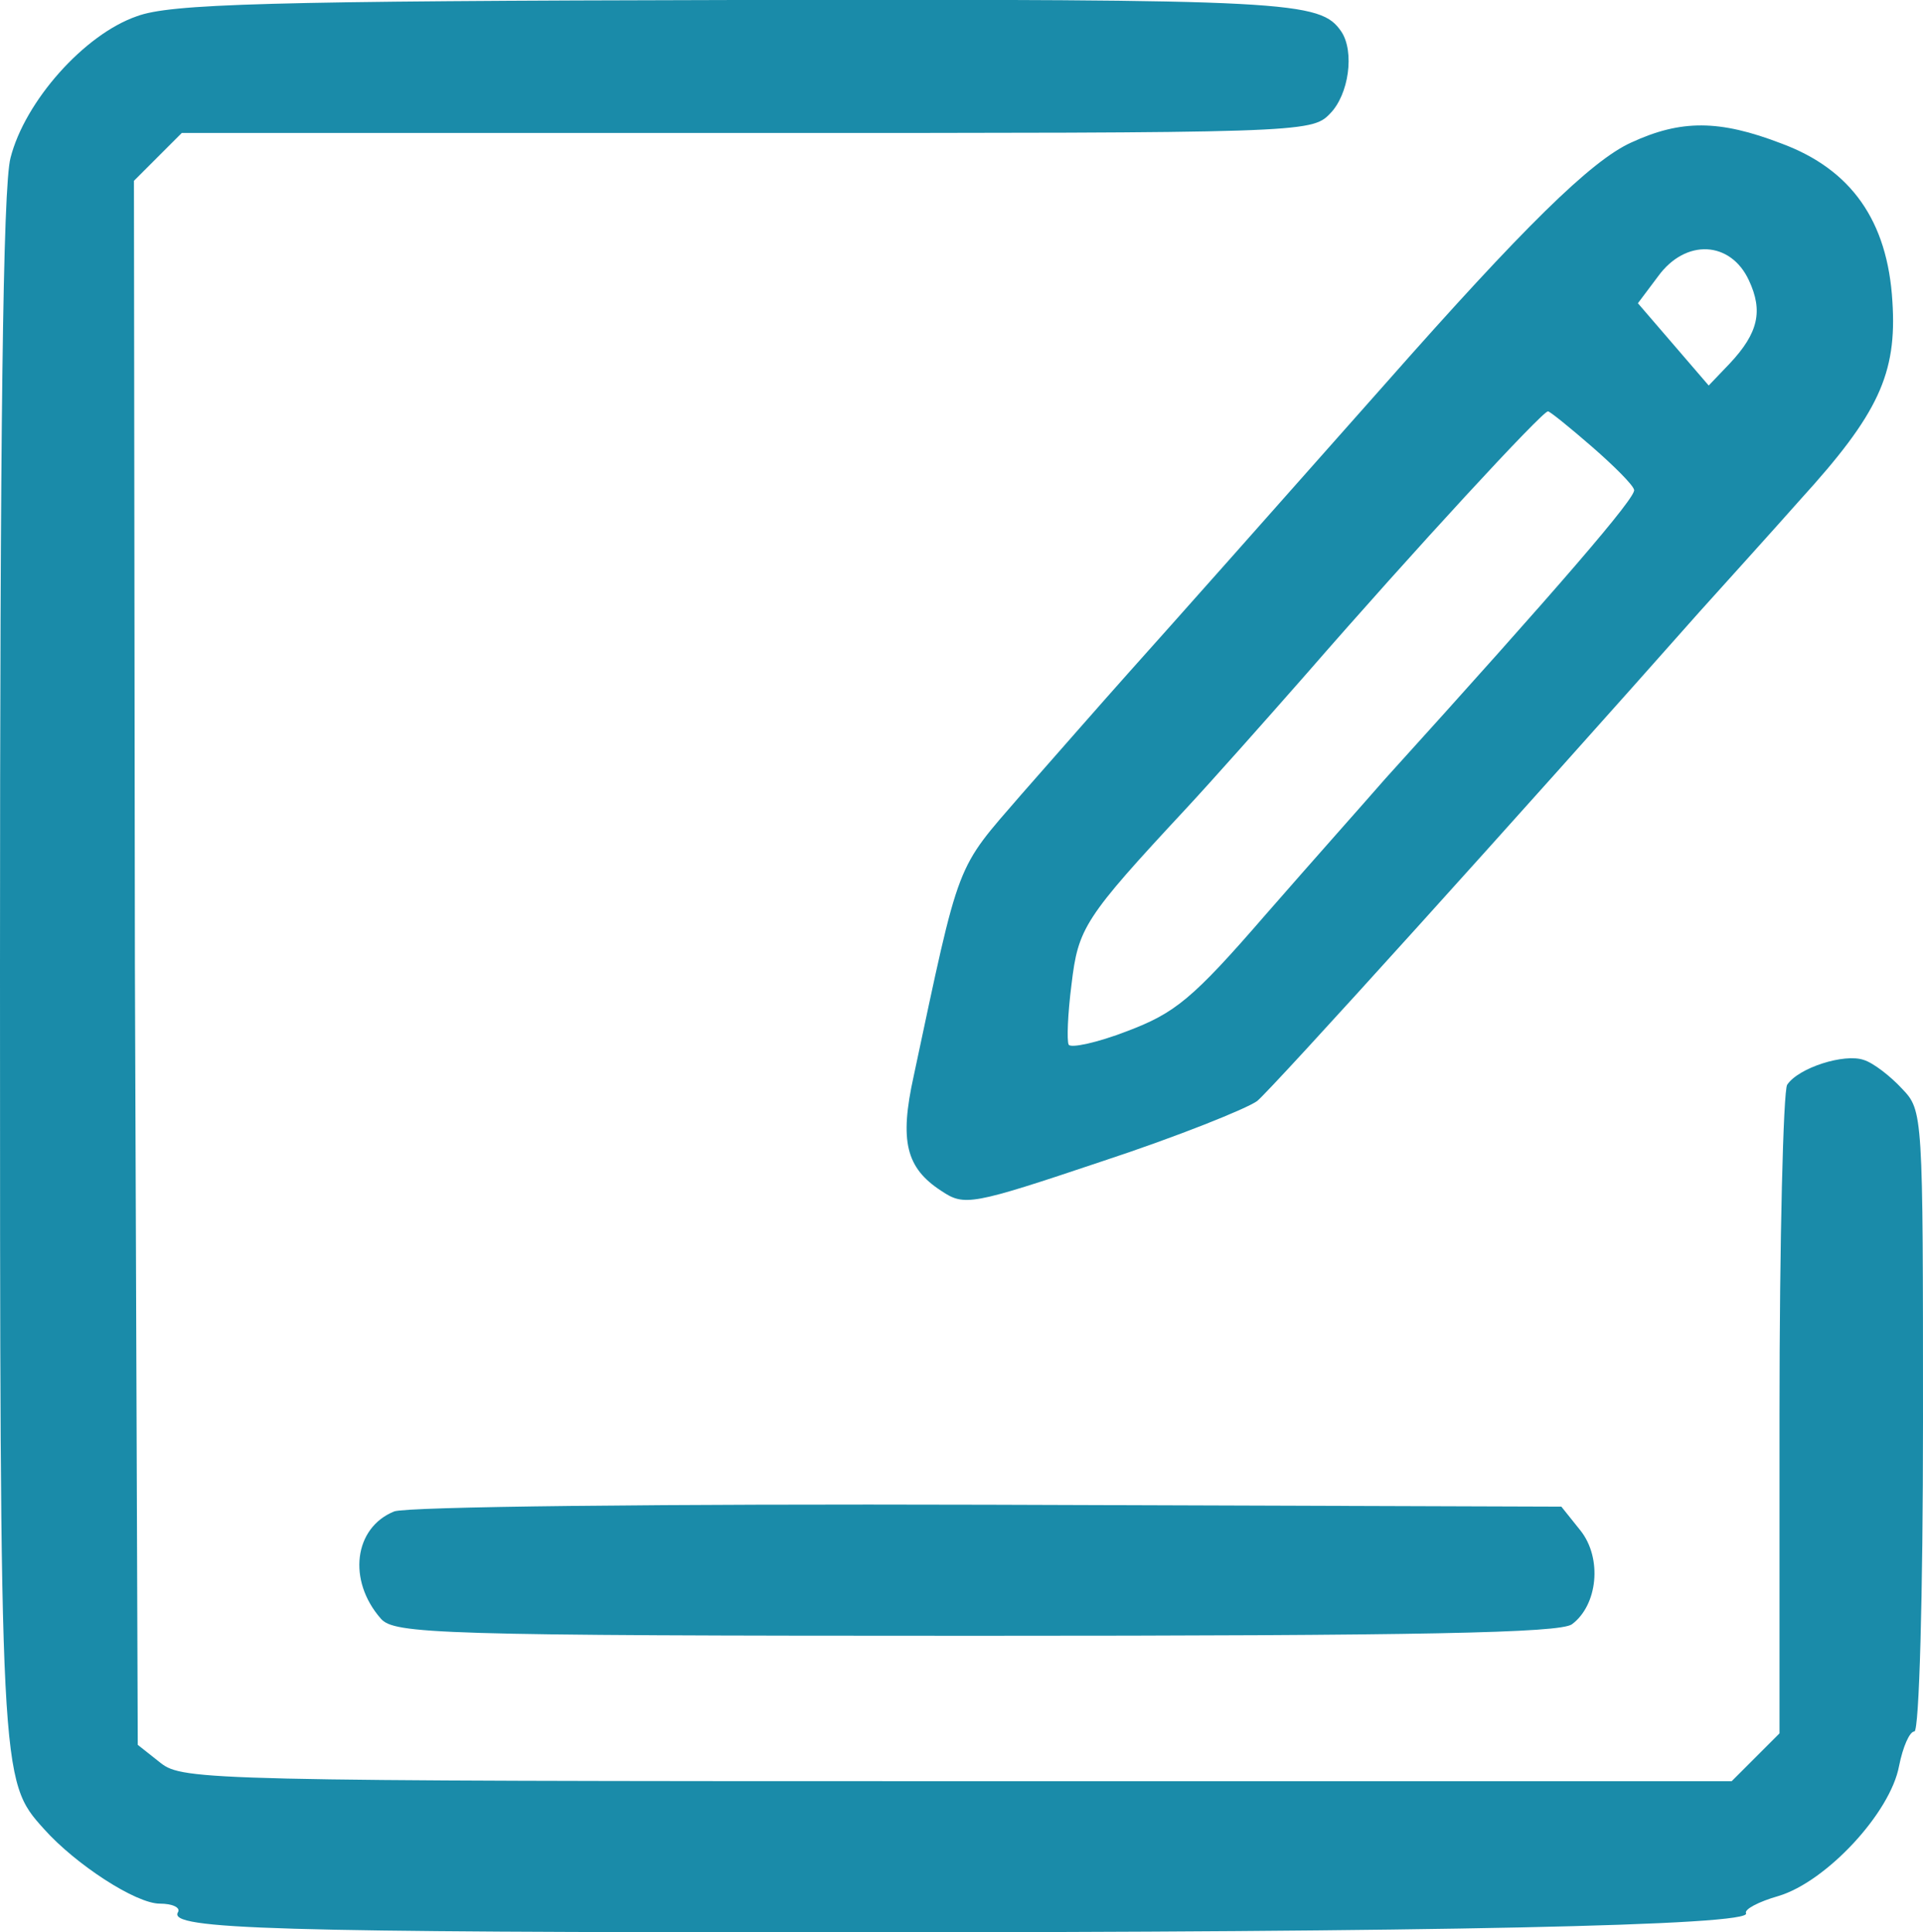 <?xml version="1.0" encoding="utf-8"?>
<!-- Generator: Adobe Illustrator 25.0.0, SVG Export Plug-In . SVG Version: 6.00 Build 0)  -->
<svg version="1.1" id="svg" xmlns="http://www.w3.org/2000/svg" xmlns:xlink="http://www.w3.org/1999/xlink" x="0px" y="0px"
	 viewBox="0 0 201 202" style="enable-background:new 0 0 201 202;" xml:space="preserve">
<style type="text/css">
	.st0{fill-rule:evenodd;clip-rule:evenodd;fill:#1A8BA9;}
</style>
<path class="st0" d="M14.3,1.7C8.8,3.6,2.6,10.6,1.1,16.5C0.3,19.5,0,45.2,0,101.2c0,84.9,0,84.9,4.6,90c3.3,3.7,9.6,7.8,12.1,7.8
	c1.3,0,2.2,0.4,1.9,0.9c-1.1,1.8,10.3,2.1,69.9,2.1c61.5,0,94.8-0.7,94-2c-0.2-0.4,1.3-1.2,3.4-1.8c5-1.5,11.7-8.7,12.6-13.6
	c0.4-2,1.1-3.6,1.6-3.6c0.5,0,0.9-14.2,0.9-32.4c0-32.3,0-32.5-2.2-34.8c-1.2-1.3-3-2.7-4-3c-2-0.7-6.8,0.8-8,2.6
	c-0.4,0.7-0.8,16.2-0.8,34.5l0,33.3l-2.5,2.5l-2.5,2.5h-80.9c-78.2,0-81-0.1-83.3-1.9l-2.4-1.9l-0.3-81.6L14,18.9l2.5-2.5l2.5-2.5
	h59c57.7,0,59.1,0,61-2c2-2,2.6-6.5,1.2-8.6c-2.2-3.2-5.1-3.4-63.4-3.3C27.7,0.1,17.8,0.4,14.3,1.7 M170.5,14.9
	c-4.2,1.9-11.3,8.9-25.6,25.1c-12.4,14-21.8,24.6-27,30.4c-2.5,2.8-7.5,8.5-11.1,12.6c-7,8.1-6.4,6.5-11.3,29.5
	c-1.5,6.8-0.8,9.6,2.9,12c2.4,1.6,3.1,1.5,16.8-3.1c7.9-2.6,15.1-5.5,16.2-6.3C133,113.8,159,85,177.6,64c2.7-3,7.5-8.3,10.6-11.8
	c8.1-8.9,10.1-13.1,9.6-20.7c-0.5-8.4-4.3-13.8-11.6-16.5C179.7,12.5,175.7,12.5,170.5,14.9 M182.8,29.3c1.5,3.2,1,5.5-2,8.7
	l-2.2,2.3l-3.7-4.3l-3.7-4.3l2.1-2.8C176.2,24.9,180.9,25.2,182.8,29.3 M166.4,46.7c2.3,2,4.3,4,4.4,4.5c0.3,0.7-7.8,10.1-26,30.2
	c-2,2.3-7.7,8.7-12.5,14.2c-7.7,8.9-9.5,10.3-14.5,12.2c-3.1,1.2-5.9,1.8-6.1,1.4c-0.2-0.4-0.1-3.2,0.3-6.3c0.7-5.9,1.3-6.9,12-18.4
	c2.6-2.8,8.2-9.1,12.5-14C147.9,57.4,161.2,43,161.8,43C162,43,164.1,44.7,166.4,46.7 M41.2,158c-4.2,1.7-4.9,7.2-1.4,11.2
	c1.4,1.6,5.6,1.8,62.2,1.8c47,0,61-0.3,62.3-1.2c2.7-2,3.2-6.9,0.9-9.8l-2-2.5l-59.8-0.2C68.6,157.2,42.5,157.5,41.2,158"/>
</svg>
